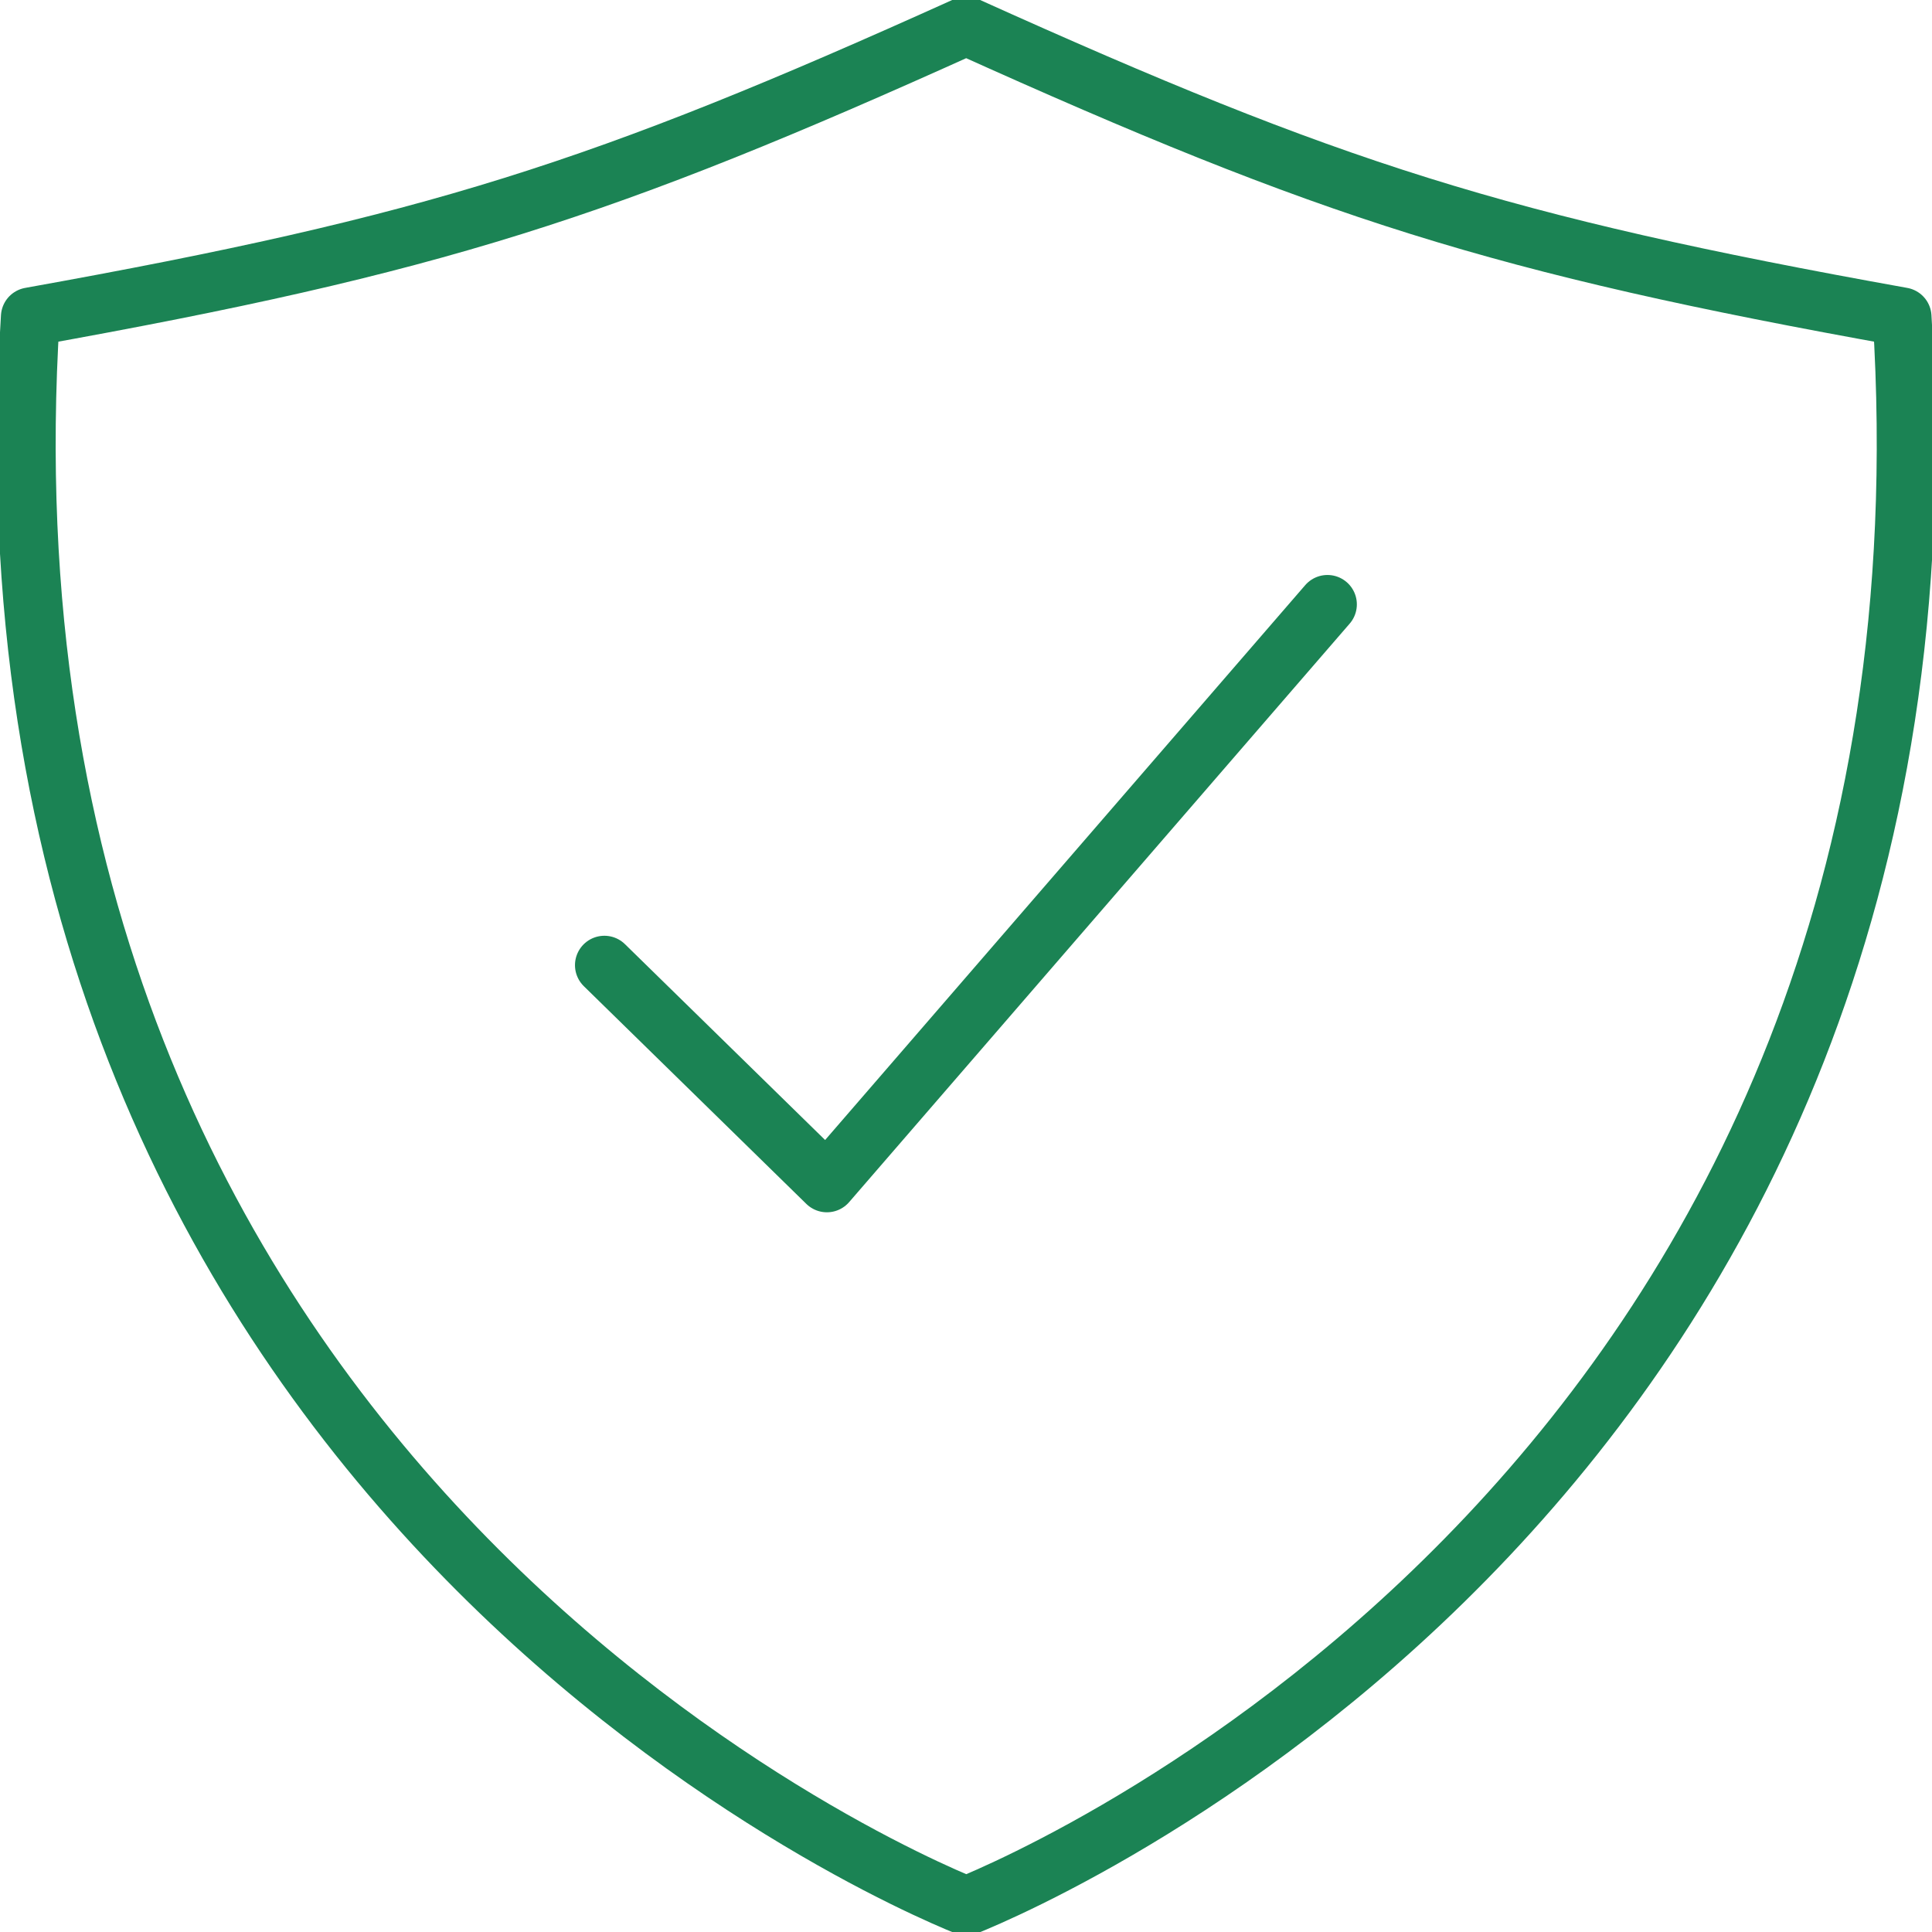 <svg width="23" height="23" viewBox="0 0 23 23" fill="none" xmlns="http://www.w3.org/2000/svg">
<g clip-path="url(#clip0_31670_167342)">
<path d="M15.803 7.195L9.844 14.082L7.195 11.49" stroke="#1B8354" stroke-width="0.7" stroke-linecap="round" stroke-linejoin="round"/>
<path d="M22.644 3.772C17.834 2.909 15.845 2.269 11.502 0.309C7.16 2.27 5.172 2.909 0.361 3.772C-0.51 17.587 10.675 22.357 11.503 22.691C12.332 22.357 23.515 17.587 22.644 3.772Z" stroke="#1B8354" stroke-width="0.7" stroke-linecap="round" stroke-linejoin="round"/>
</g>
<defs>
<clipPath id="clip0_31670_167342">
<rect width="23" height="23" fill="white"/>
</clipPath>
</defs>
</svg>
